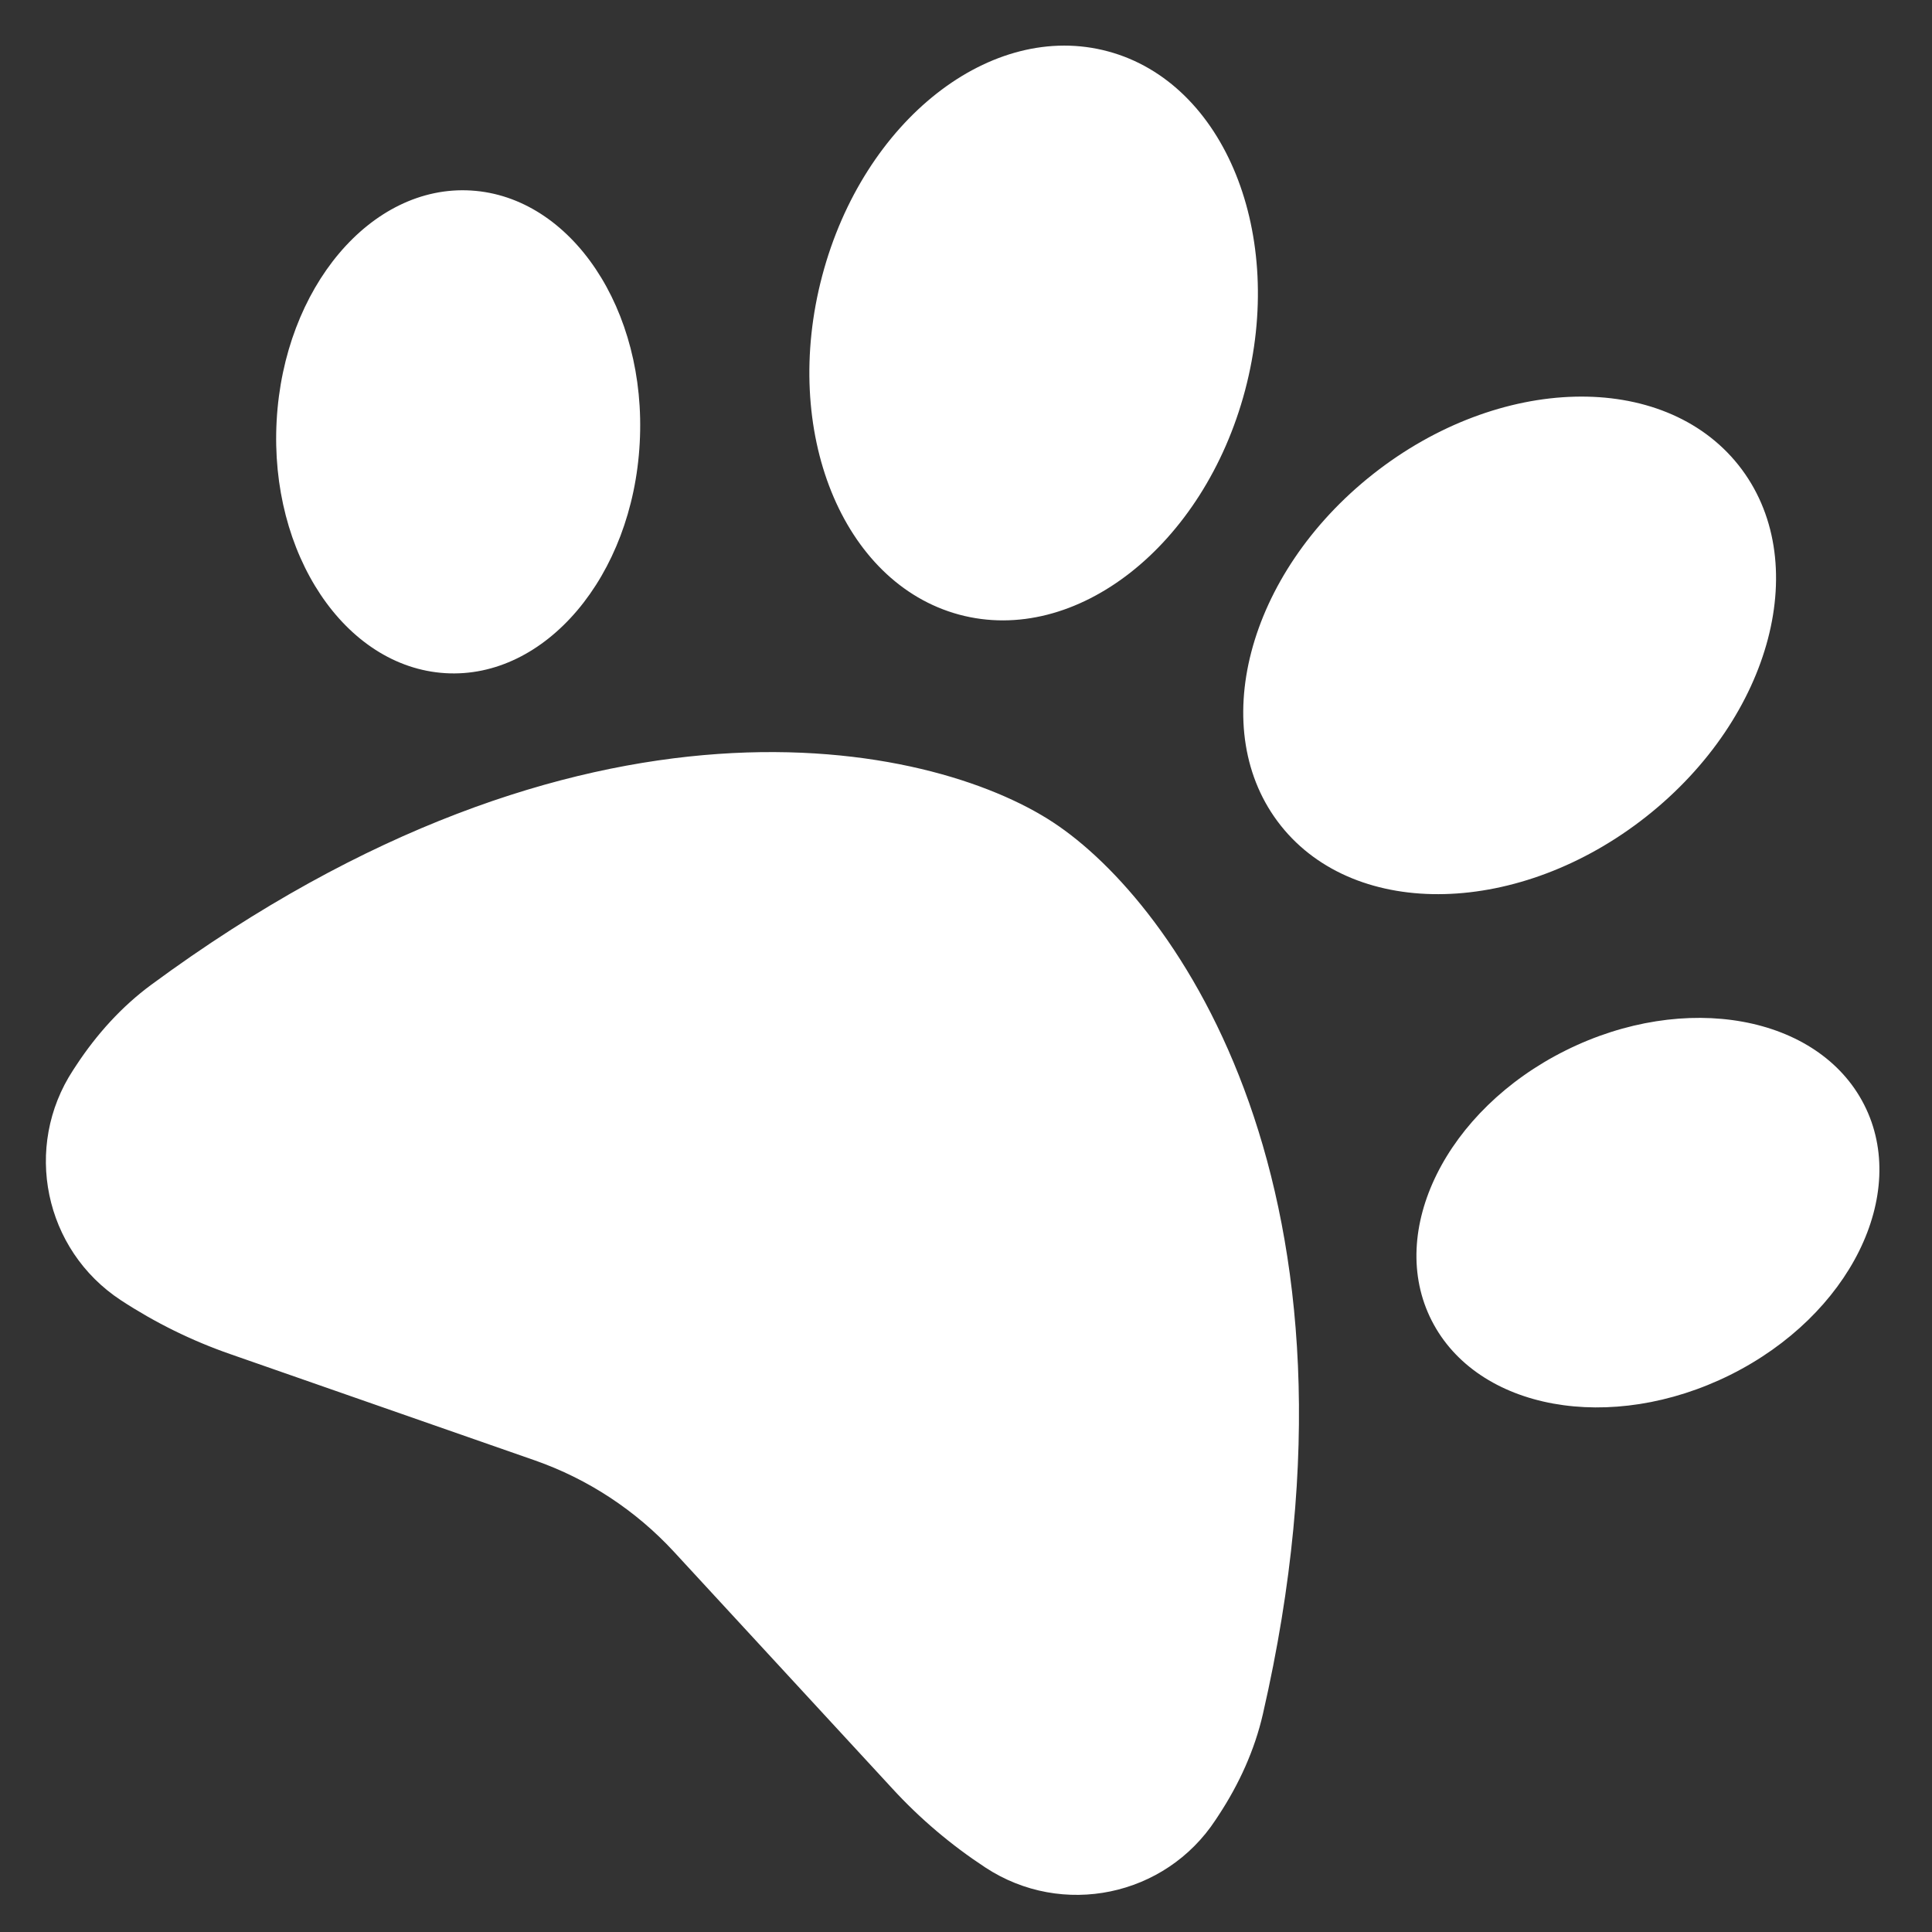 <svg width="26" height="26" viewBox="0 0 26 26" fill="none" xmlns="http://www.w3.org/2000/svg">
<rect x="0" y="0" width="26" height="26" fill="#333333" stroke="none"/>
<path d="M16.756 5.252C16.201 7.345 14.479 8.695 12.907 8.271C11.335 7.846 10.51 5.804 11.065 3.711C11.619 1.617 13.342 0.267 14.913 0.692C16.485 1.116 17.31 3.158 16.756 5.252ZM8.609 5.96C8.514 7.754 7.339 9.142 5.991 9.059C4.642 8.976 3.624 7.455 3.723 5.663C3.821 3.872 4.992 2.481 6.341 2.564C7.69 2.647 8.707 4.169 8.609 5.96ZM2.036 13.252C7.847 8.971 12.518 9.98 14.171 11.066C15.825 12.151 18.609 16.035 16.995 23.069C16.884 23.552 16.675 24.01 16.401 24.427L16.359 24.491C15.681 25.524 14.296 25.811 13.262 25.133C12.802 24.831 12.382 24.476 12.011 24.072L9.066 20.879C8.553 20.325 7.913 19.904 7.2 19.654L3.099 18.223C2.581 18.043 2.088 17.8 1.627 17.498C0.594 16.82 0.307 15.434 0.984 14.401L1.026 14.337C1.3 13.92 1.637 13.546 2.036 13.252ZM19.267 17.772C18.654 16.568 19.461 14.938 21.069 14.137C22.677 13.336 24.474 13.662 25.087 14.867C25.7 16.071 24.894 17.701 23.286 18.502C21.677 19.302 19.881 18.977 19.267 17.772ZM17.239 11.114C16.224 9.841 16.777 7.723 18.477 6.381C20.177 5.039 22.379 4.984 23.394 6.257C24.408 7.53 23.855 9.647 22.155 10.989C20.456 12.331 18.254 12.387 17.239 11.114Z" fill="white"/>
</svg>
